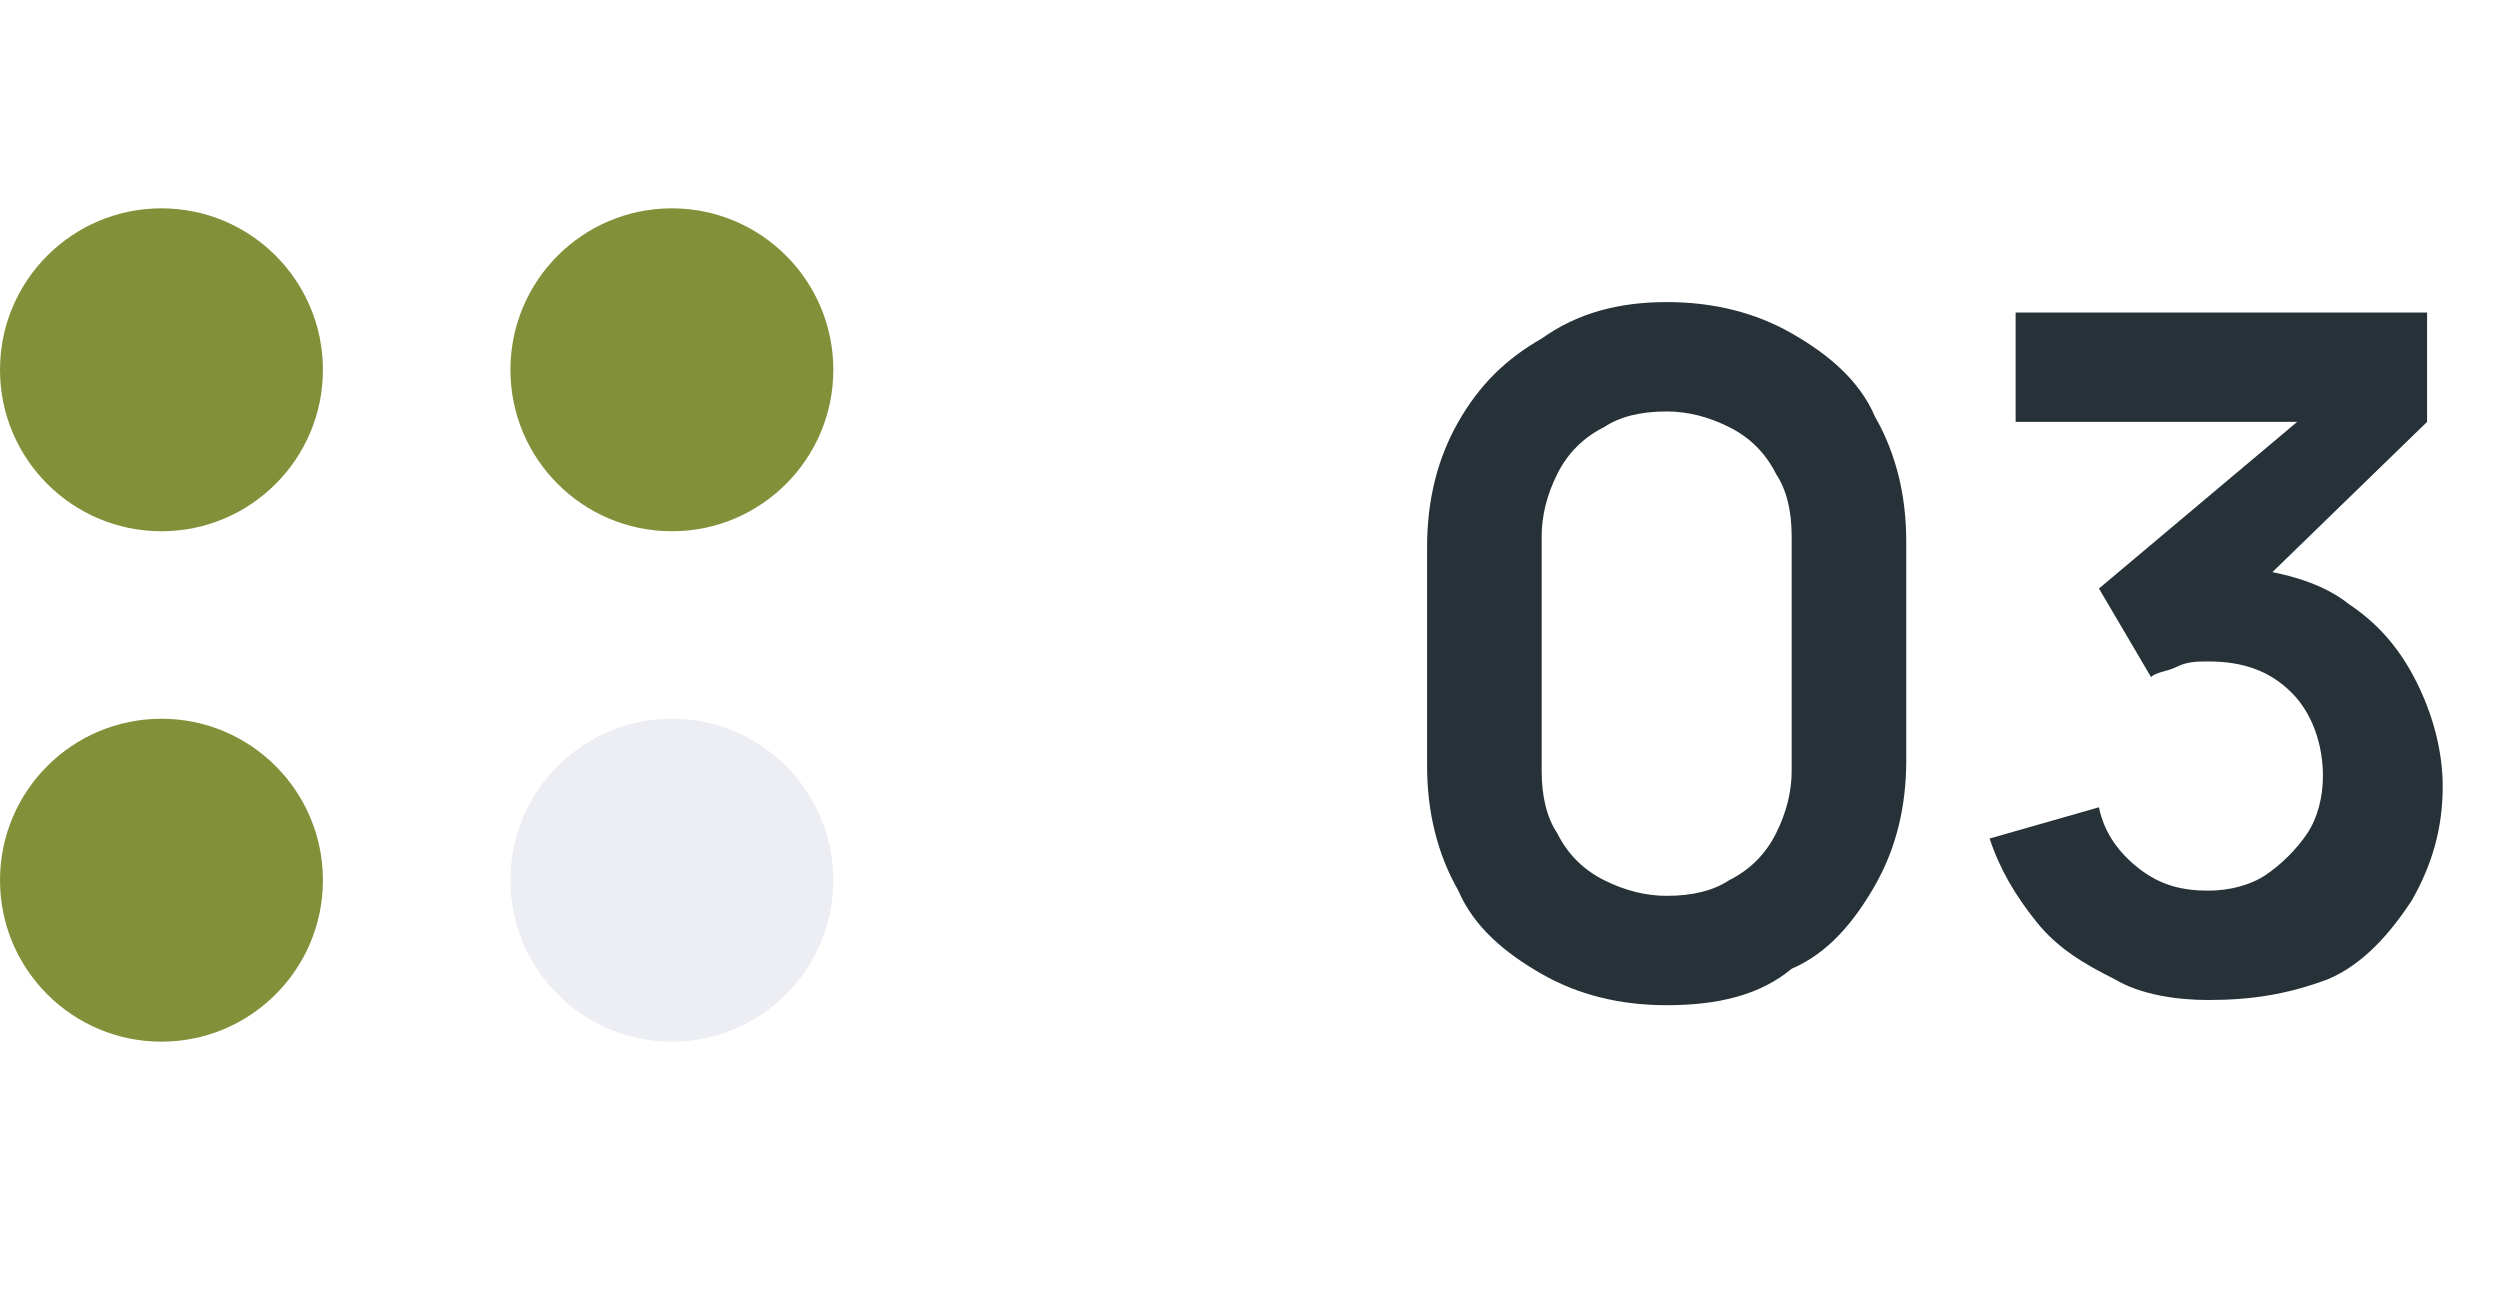 <svg xmlns="http://www.w3.org/2000/svg" xmlns:xlink="http://www.w3.org/1999/xlink" id="Layer_1" x="0px" y="0px" viewBox="0 0 48 25" style="enable-background:new 0 0 48 25;" xml:space="preserve"><style type="text/css">	.st0{fill:#263238;}	.st1{fill:#829139;}	.st2{fill:#ECEEF4;}</style><path class="st0" d="M32,19.3c-0.9,0-1.7-0.2-2.4-0.6c-0.7-0.4-1.3-0.9-1.6-1.6c-0.4-0.7-0.6-1.5-0.6-2.4v-4.2  c0-0.9,0.2-1.7,0.6-2.4c0.4-0.7,0.9-1.2,1.6-1.6C30.3,6,31.1,5.8,32,5.8c0.9,0,1.7,0.2,2.4,0.6c0.7,0.4,1.3,0.9,1.6,1.6  c0.4,0.7,0.6,1.5,0.6,2.4v4.2c0,0.9-0.2,1.7-0.6,2.4c-0.4,0.7-0.9,1.3-1.6,1.6C33.8,19.1,33,19.3,32,19.3z M32,17.2  c0.5,0,0.9-0.1,1.2-0.3c0.4-0.2,0.7-0.5,0.9-0.9c0.2-0.4,0.3-0.8,0.3-1.2v-4.5c0-0.5-0.1-0.9-0.3-1.2c-0.2-0.4-0.5-0.7-0.9-0.9  c-0.4-0.2-0.8-0.3-1.2-0.3c-0.5,0-0.9,0.1-1.2,0.3c-0.4,0.2-0.7,0.5-0.9,0.9c-0.2,0.4-0.3,0.8-0.3,1.2v4.5c0,0.5,0.1,0.9,0.3,1.2  c0.2,0.4,0.5,0.7,0.9,0.9C31.2,17.1,31.6,17.2,32,17.2z M42.4,19.2c-0.6,0-1.3-0.1-1.8-0.4c-0.6-0.3-1.1-0.6-1.5-1.1  c-0.4-0.5-0.7-1-0.9-1.6l2.1-0.6c0.1,0.5,0.4,0.9,0.8,1.2c0.4,0.3,0.8,0.4,1.3,0.4c0.4,0,0.8-0.1,1.1-0.3c0.3-0.2,0.6-0.5,0.8-0.8  c0.2-0.3,0.3-0.7,0.3-1.1c0-0.6-0.2-1.2-0.6-1.6c-0.4-0.4-0.9-0.6-1.6-0.6c-0.2,0-0.4,0-0.6,0.1c-0.2,0.1-0.4,0.1-0.5,0.2l-1-1.7  l4.4-3.7l0.2,0.5h-6.2V6h7.9v2.1l-3.5,3.4l0-0.6c0.8,0.1,1.5,0.3,2,0.7c0.6,0.4,1,0.9,1.3,1.5c0.3,0.6,0.5,1.3,0.5,2  c0,0.8-0.2,1.5-0.6,2.2c-0.4,0.6-0.9,1.2-1.6,1.5C43.9,19.1,43.2,19.2,42.4,19.2z"></path><circle class="st1" cx="3.1" cy="7.1" r="3.1"></circle><circle class="st1" cx="3.1" cy="16.9" r="3.1"></circle><circle class="st1" cx="12.9" cy="7.1" r="3.1"></circle><circle class="st2" cx="12.9" cy="16.9" r="3.1"></circle></svg>
